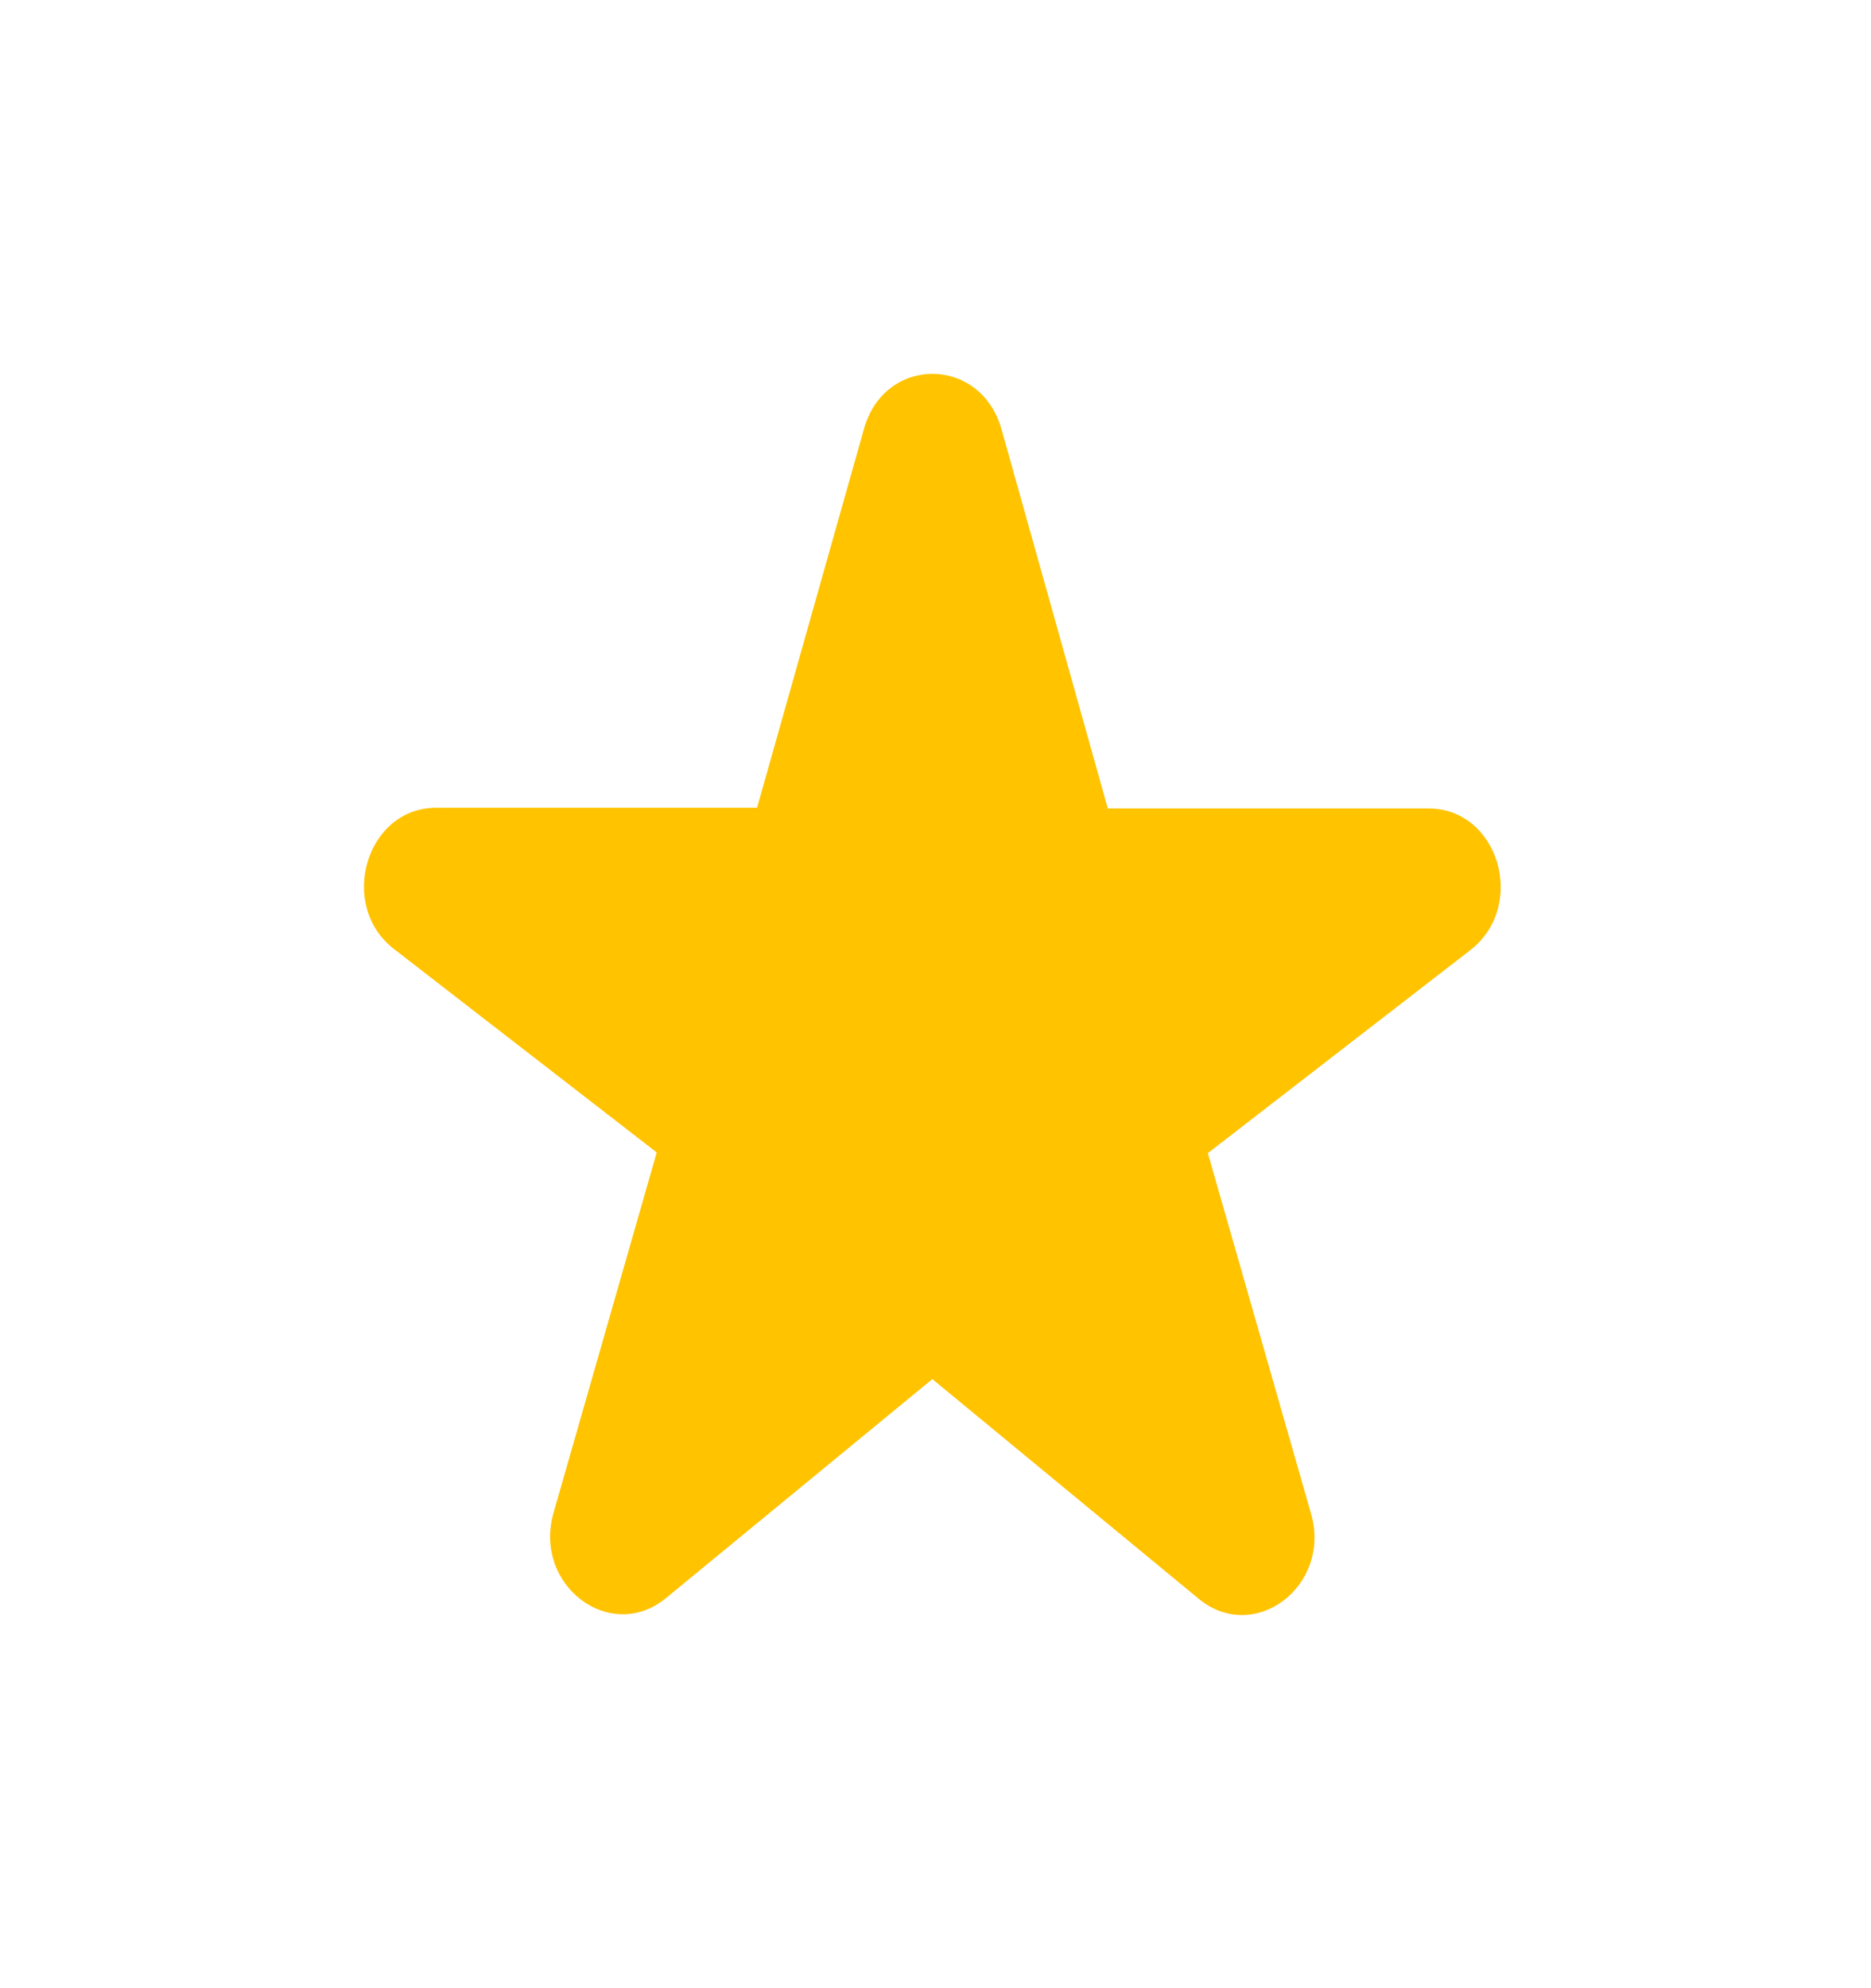 <svg width="16" height="17" viewBox="0 0 16 17" fill="none" xmlns="http://www.w3.org/2000/svg">
<path d="M9.472 6.907L8.565 3.672C8.386 3.038 7.56 3.038 7.387 3.672L6.474 6.907H3.729C3.131 6.907 2.884 7.742 3.371 8.116L5.616 9.854L4.734 12.934C4.555 13.556 5.222 14.057 5.697 13.663L7.973 11.792L10.249 13.669C10.724 14.064 11.39 13.563 11.211 12.941L10.329 9.86L12.575 8.123C13.062 7.742 12.815 6.913 12.217 6.913H9.472V6.907Z" fill="#FFC300"/>
</svg>
